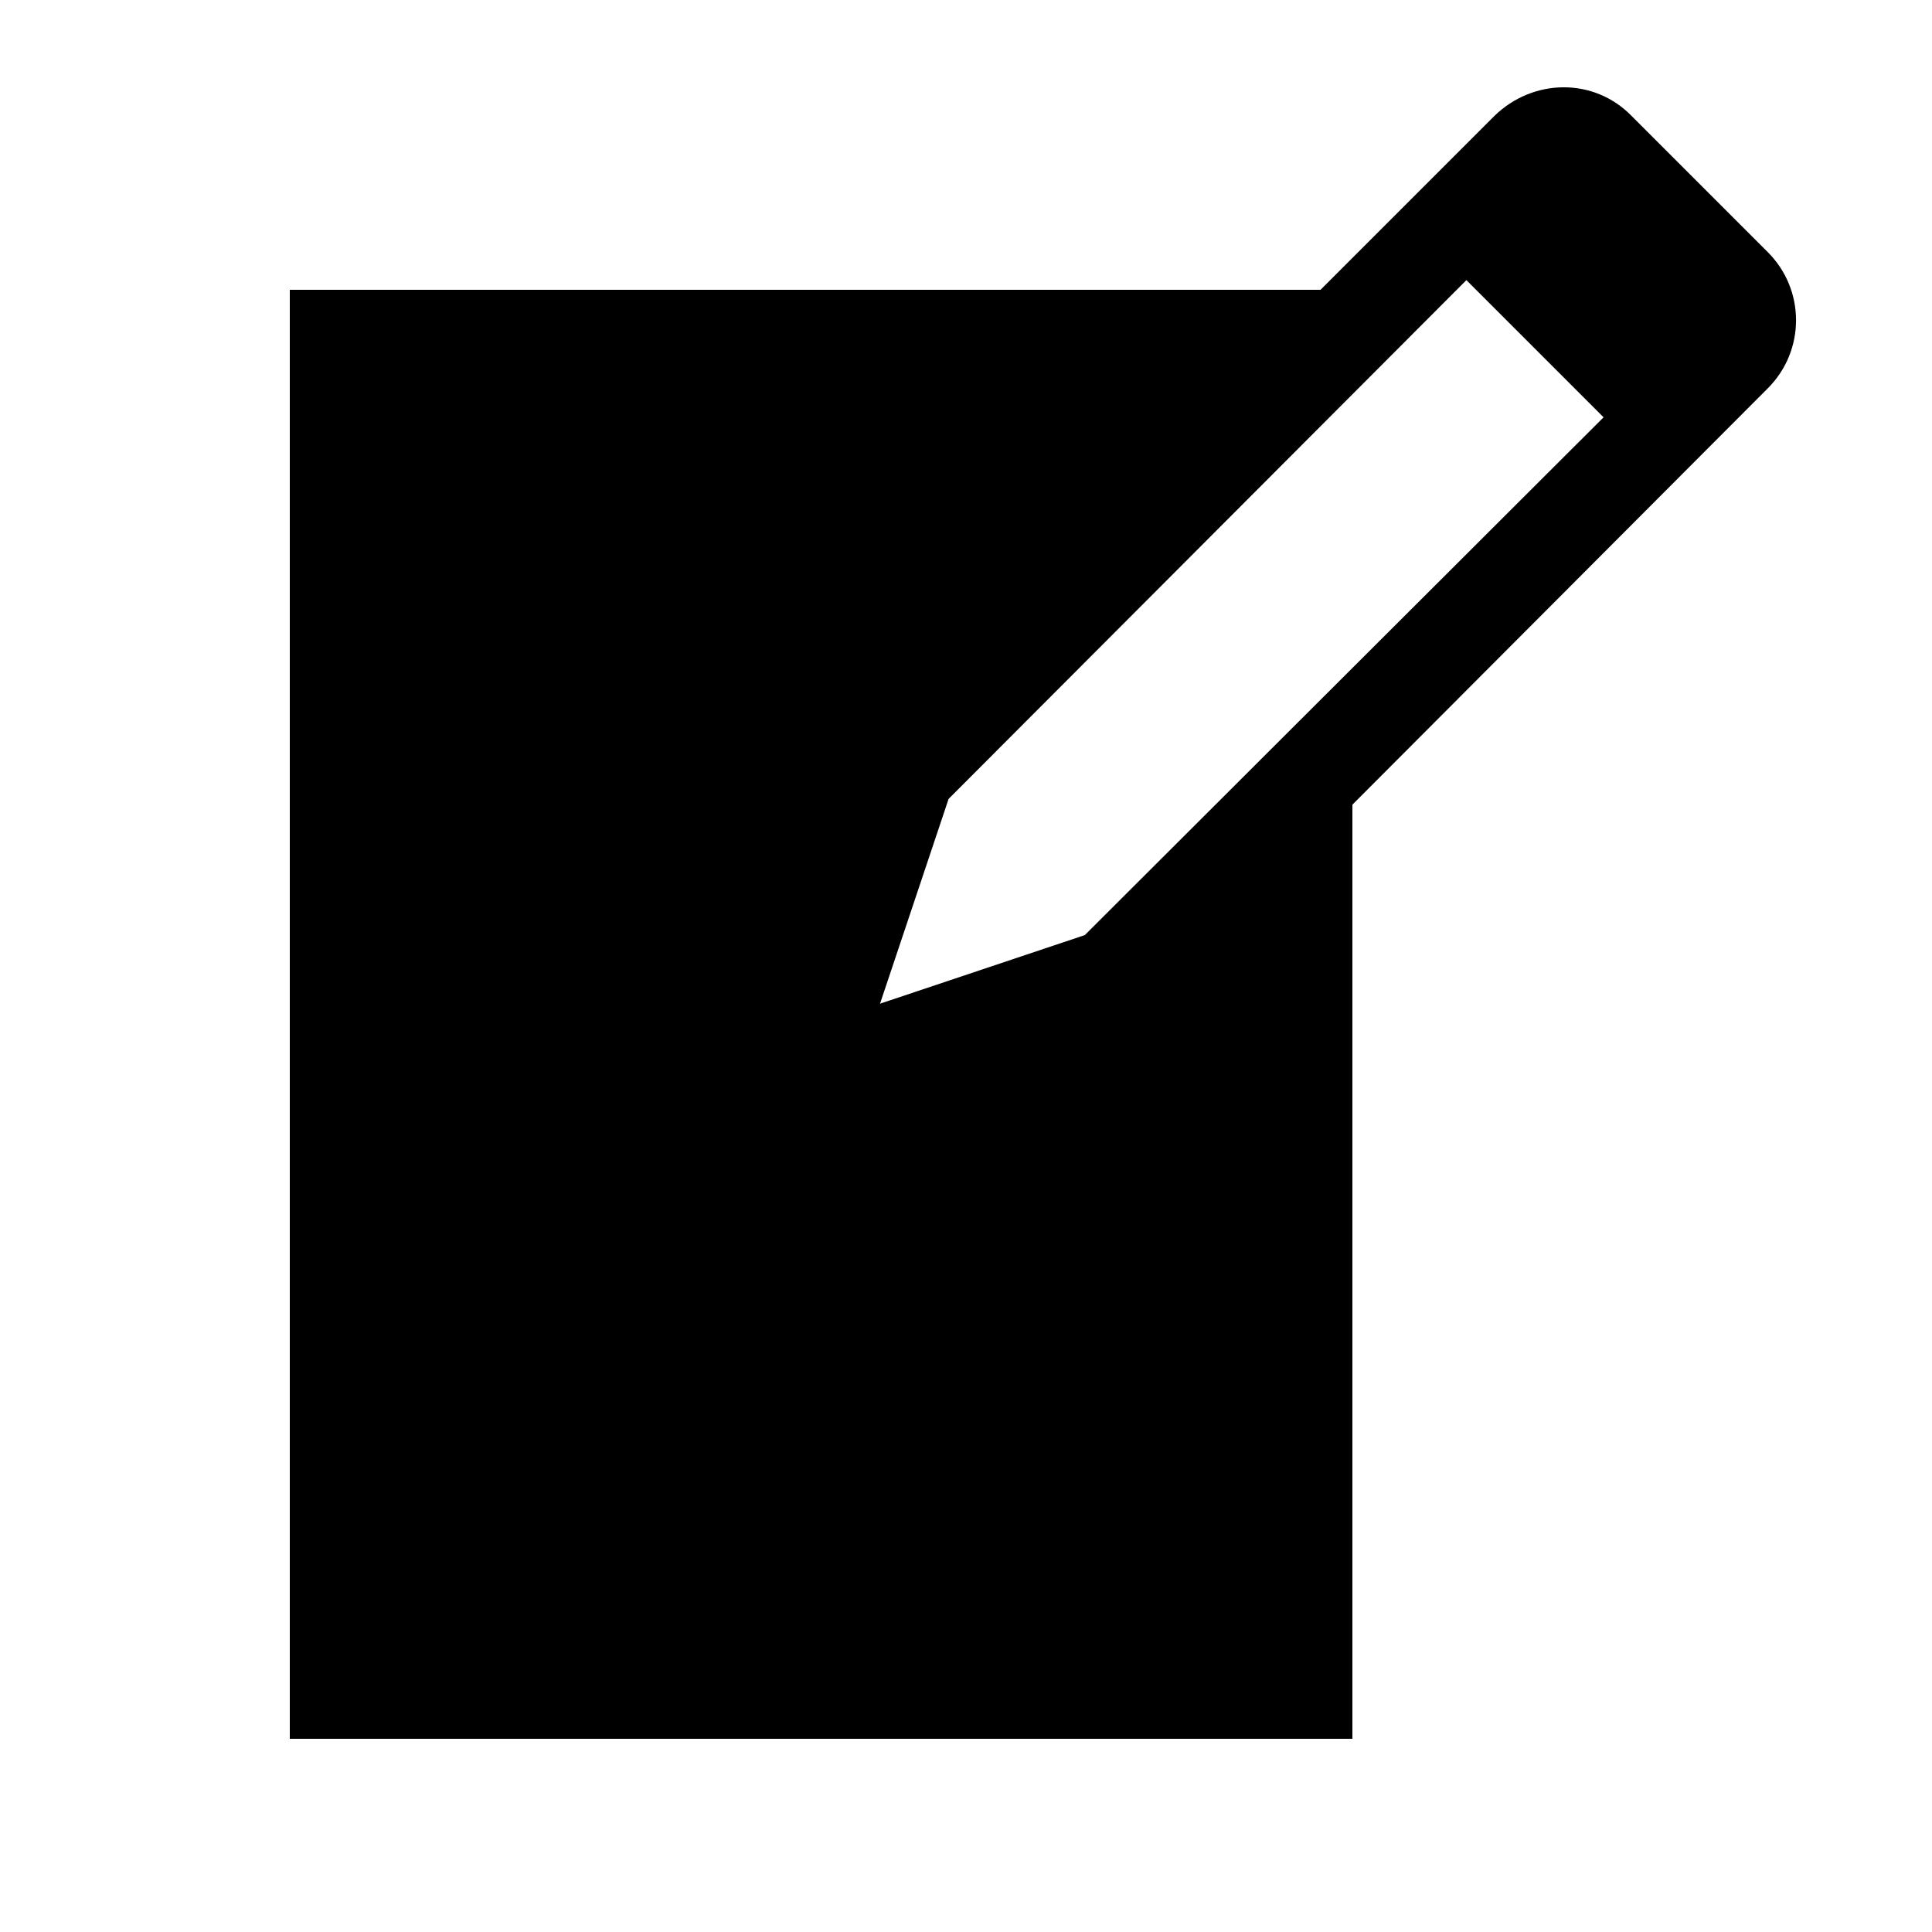 <svg width="24" height="24" viewBox="0 0 24 24" fill="none" xmlns="http://www.w3.org/2000/svg">
<path d="M20.268 1.44L21.96 3.132C22.428 3.6 22.428 4.356 21.96 4.824L16.8 9.996V21.6H3.6V3.6H16.404L18.564 1.44C19.044 0.972 19.8 0.96 20.268 1.44ZM13.476 11.616L19.92 5.184L18.216 3.48L11.784 9.924L10.932 12.468L13.476 11.616Z" fill="black"/>
</svg>
